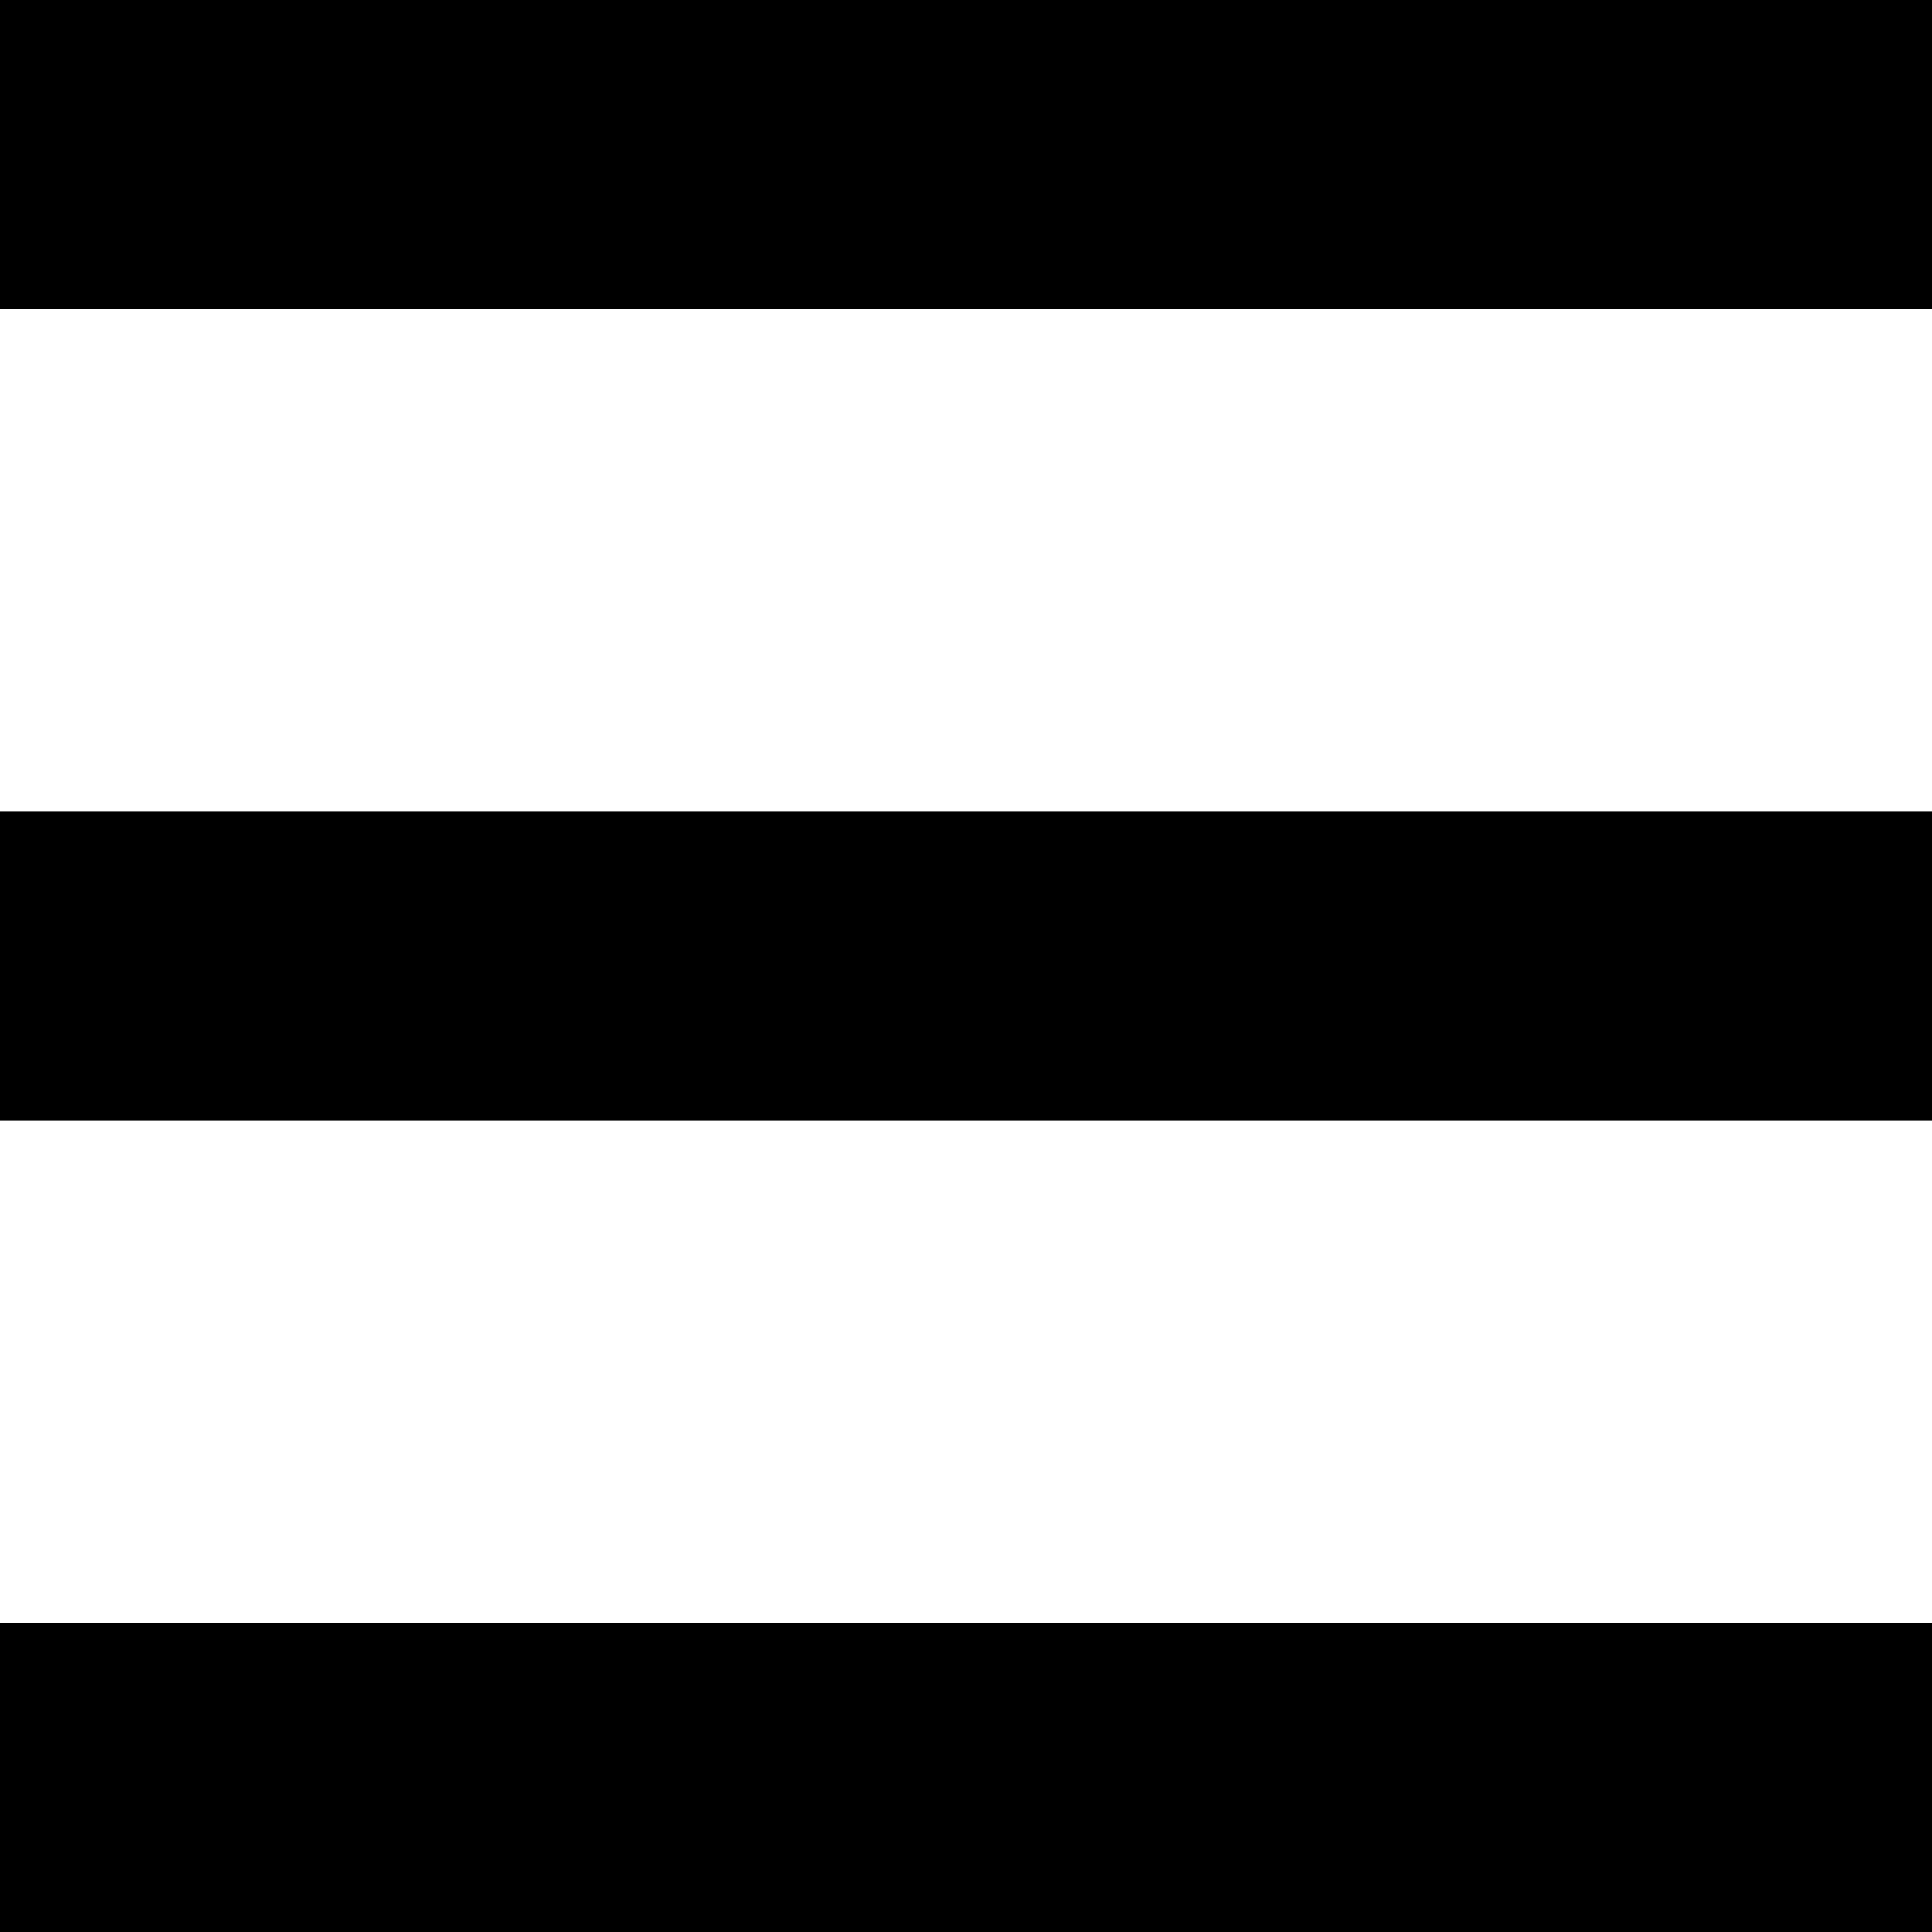 <svg class="hamburger-menu" viewBox="0 0 100 100" xmlns="http://www.w3.org/2000/svg">
  <rect x="0" y="0" width="100" height="16" />
  <rect x="0" y="42" width="100" height="16" />
  <rect x="0" y="84" width="100" height="16" />
</svg>
